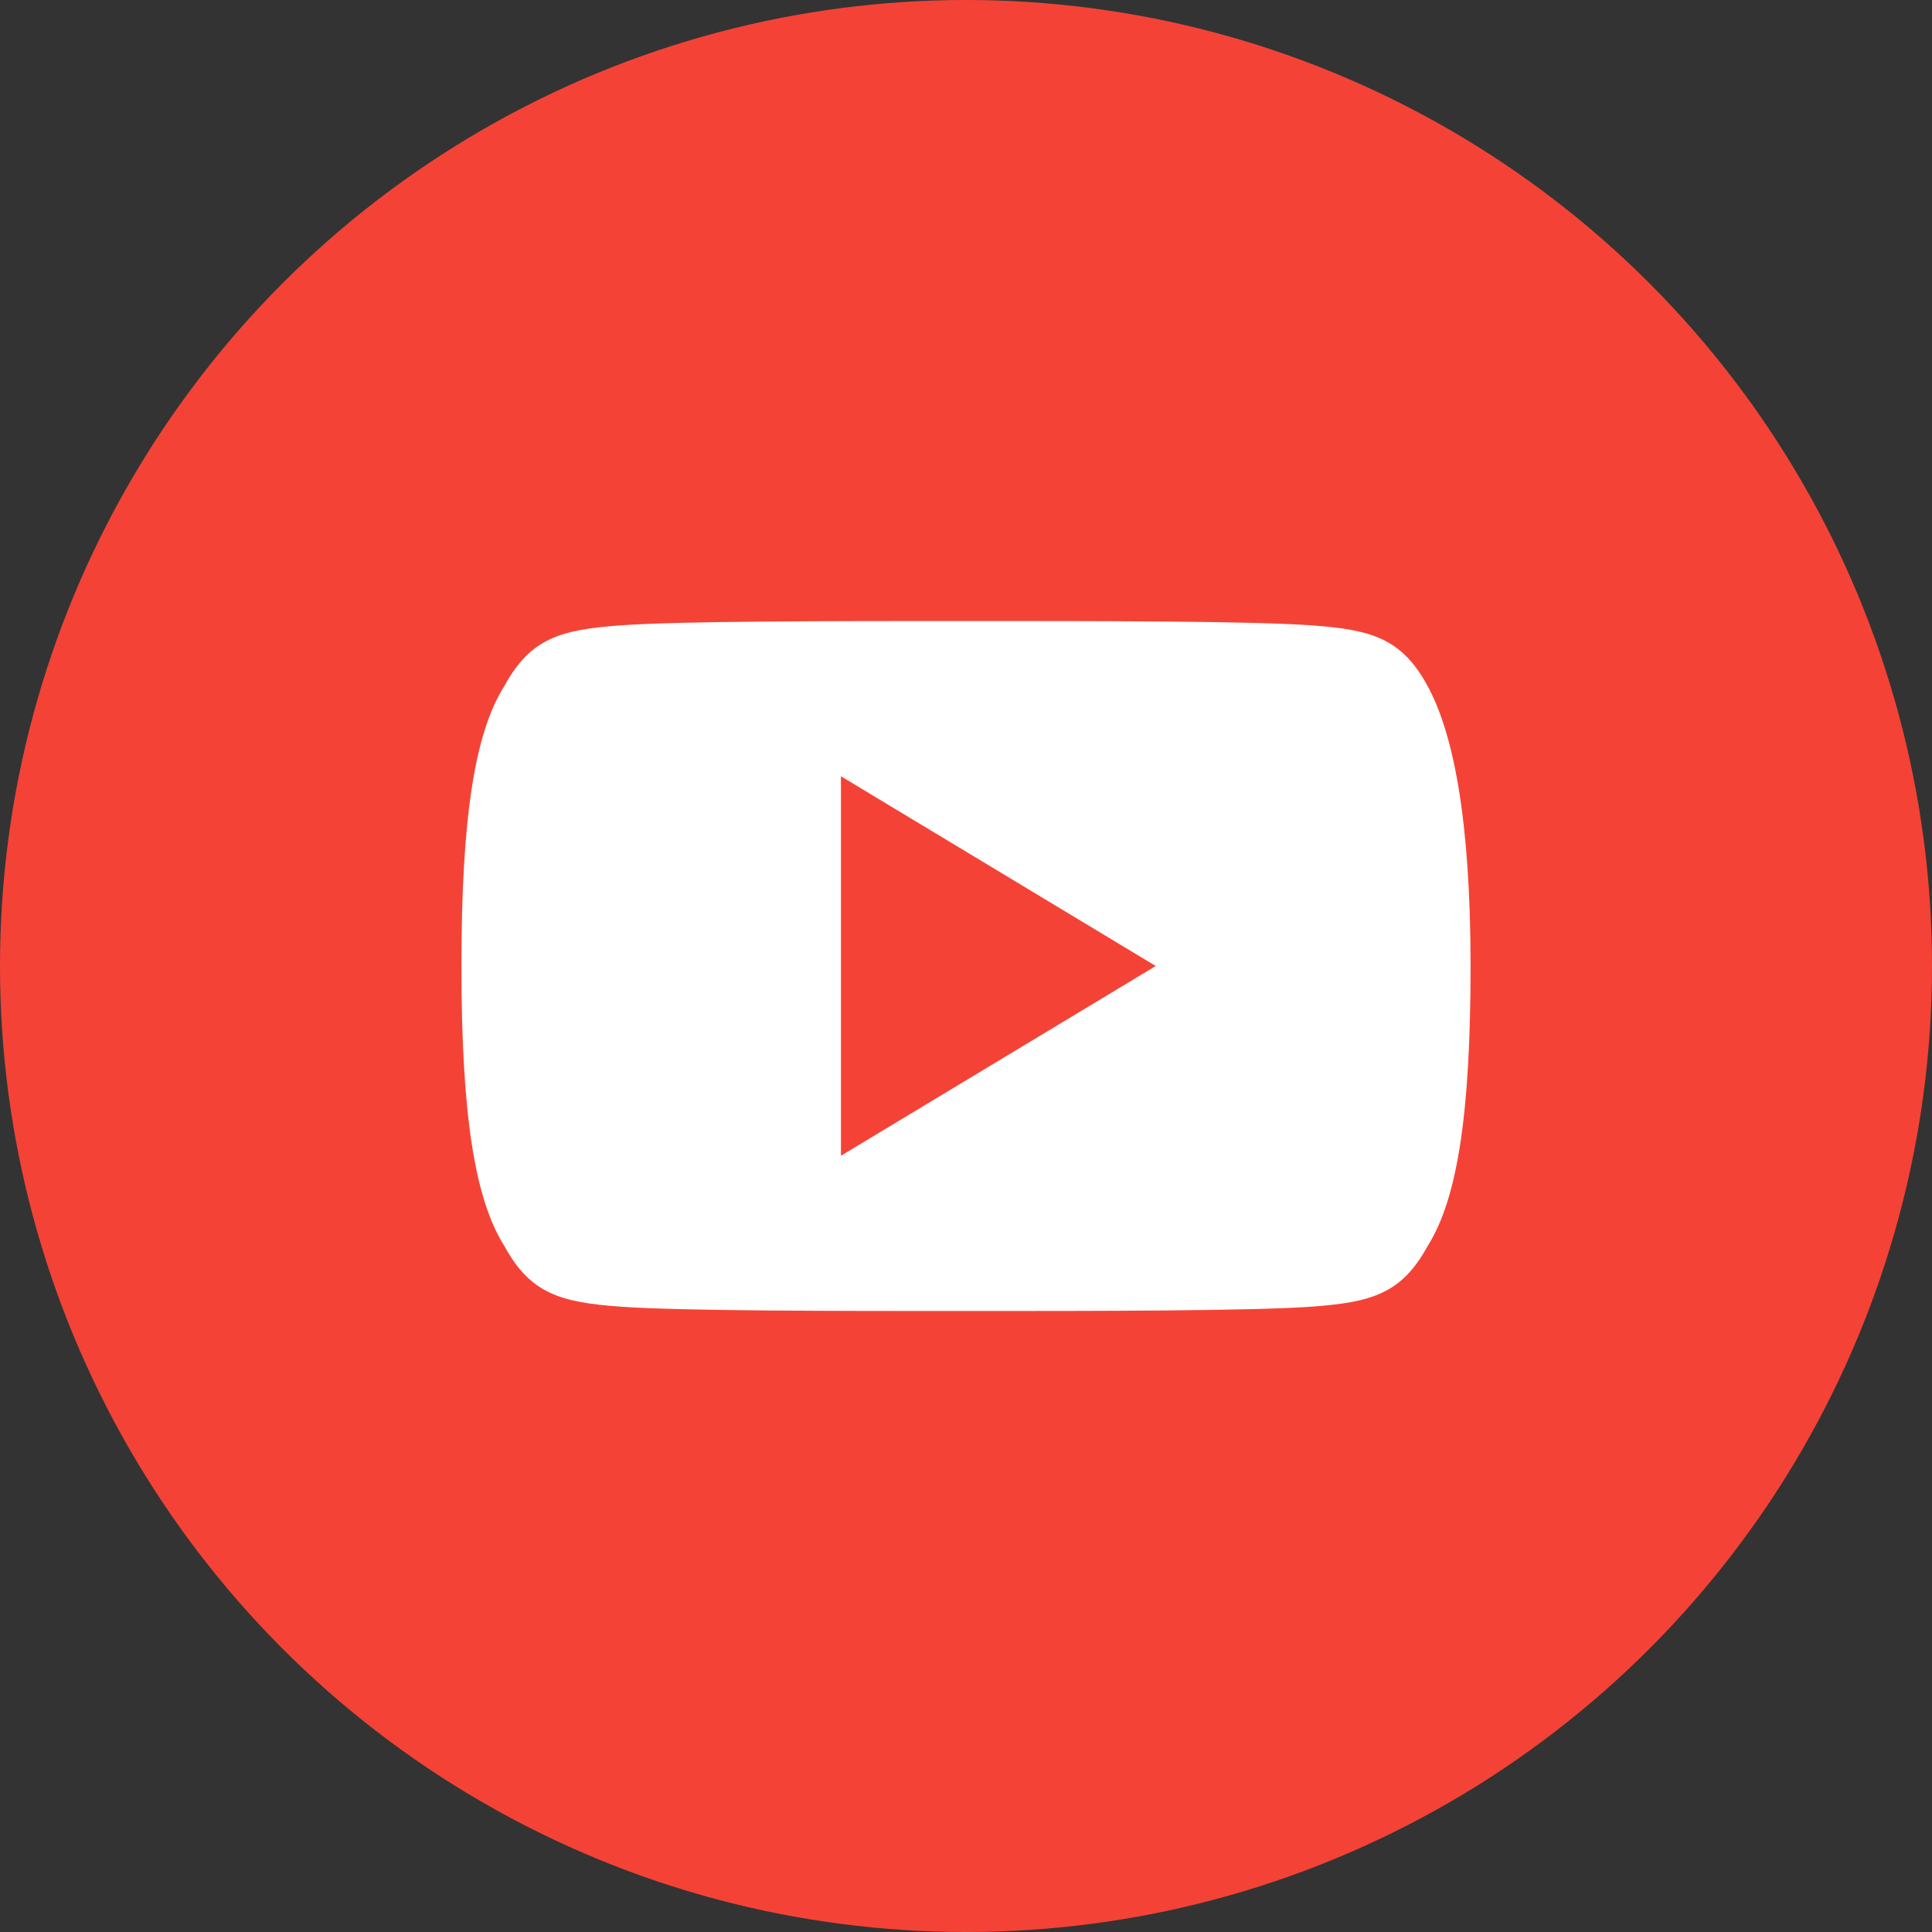 <?xml version="1.0" encoding="utf-8"?>
<!-- Generator: Adobe Illustrator 21.1.0, SVG Export Plug-In . SVG Version: 6.00 Build 0)  -->
<svg version="1.1" id="Layer_1" xmlns="http://www.w3.org/2000/svg" xmlns:xlink="http://www.w3.org/1999/xlink" x="0px" y="0px"
	 viewBox="0 0 44.8 44.8" style="enable-background:new 0 0 44.8 44.8;" xml:space="preserve">
<rect x="0" y="0" width="44.8" height="44.8" fill="#333333" stroke="none"/>
<style type="text/css">
	.st0{fill:#F44336;}
	.st1{fill:#FFFFFF;}
</style>
<circle class="st0" cx="22.4" cy="22.4" r="22.4"/>
<g>
	<g>
		<path class="st1" d="M33.1,15.9c-0.6-1.1-1.3-1.3-2.7-1.4c-1.4-0.1-4.9-0.1-8-0.1c-3.1,0-6.6,0-8,0.1c-1.4,0.1-2.1,0.3-2.7,1.4
			c-0.7,1.1-1,3.1-1,6.5c0,0,0,0,0,0c0,0,0,0,0,0v0c0,3.4,0.3,5.4,1,6.5c0.6,1.1,1.3,1.3,2.7,1.4c1.4,0.1,4.9,0.1,8,0.1
			c3,0,6.6,0,8-0.1c1.4-0.1,2.1-0.3,2.7-1.4c0.7-1.1,1-3.1,1-6.5c0,0,0,0,0,0c0,0,0,0,0,0C34.1,19,33.7,17,33.1,15.9z M19.5,26.8V18
			l7.3,4.4L19.5,26.8z"/>
	</g>
</g>
</svg>
